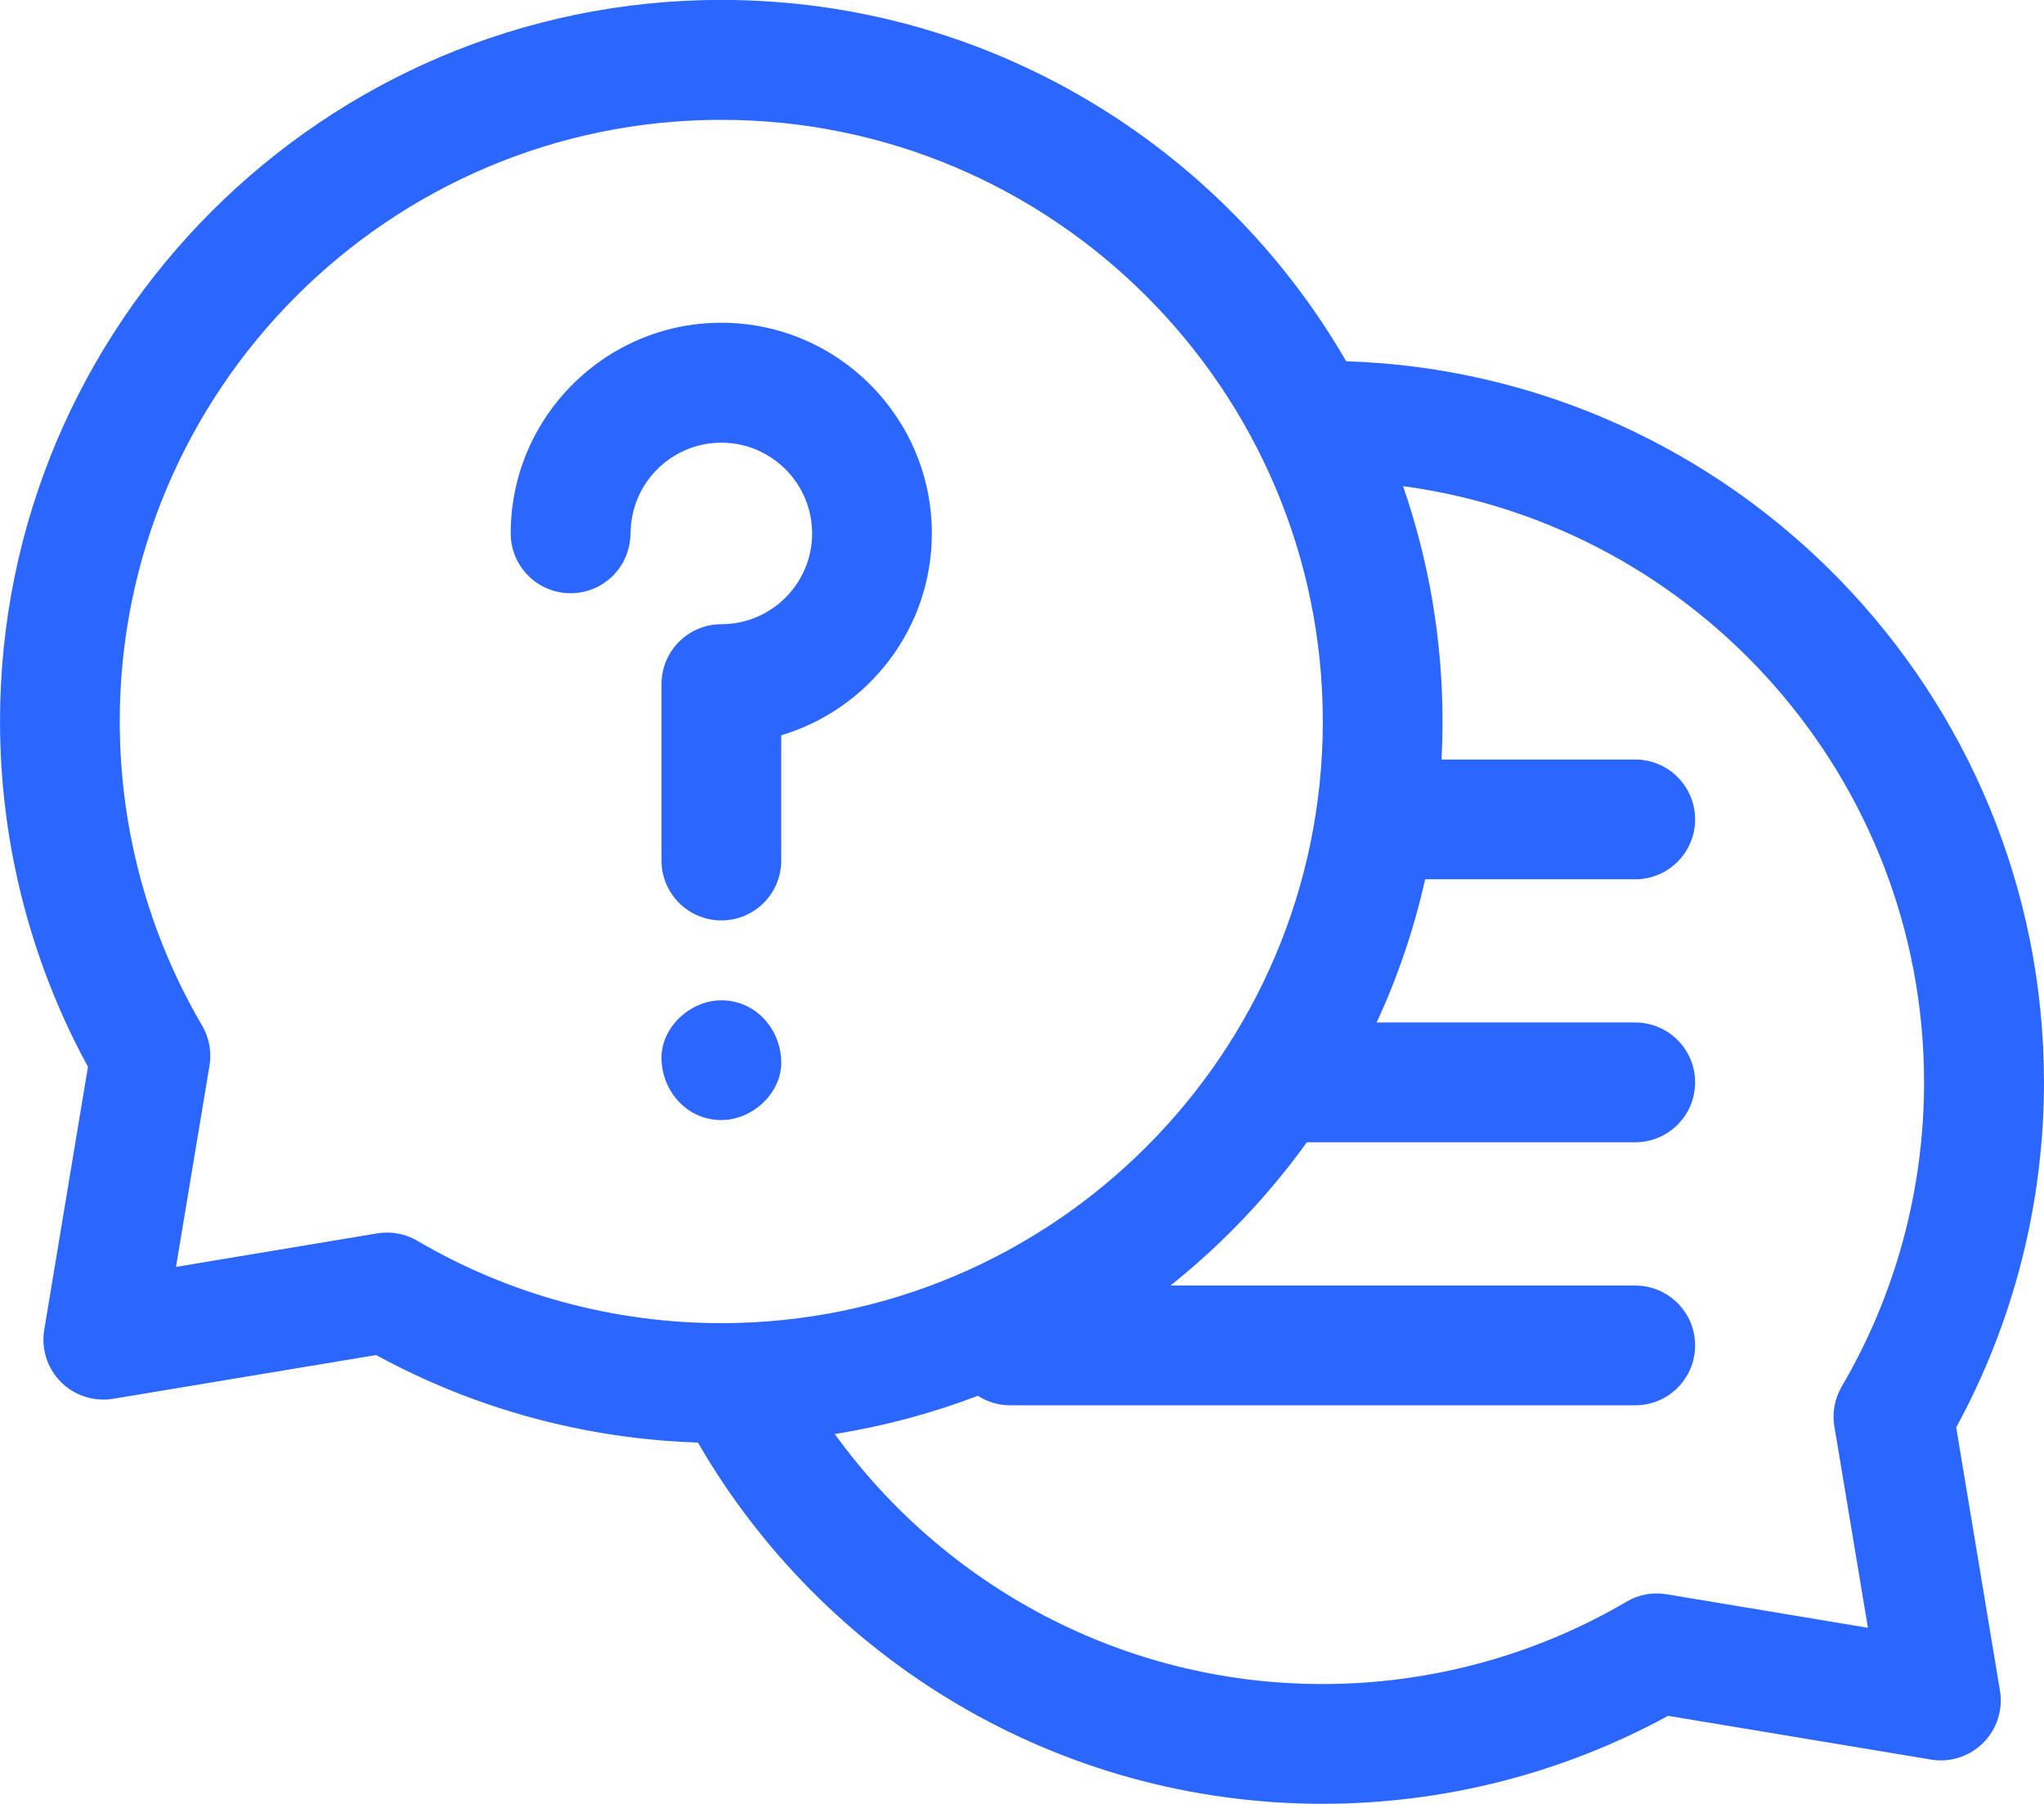 <svg xmlns="http://www.w3.org/2000/svg" xmlns:xlink="http://www.w3.org/1999/xlink" xmlns:xodm="http://www.corel.com/coreldraw/odm/2003" xml:space="preserve" width="135.467mm" height="119.528mm" style="shape-rendering:geometricPrecision; text-rendering:geometricPrecision; image-rendering:optimizeQuality; fill-rule:evenodd; clip-rule:evenodd" viewBox="0 0 225.69 199.14"> <defs>  <style type="text/css">   <![CDATA[    .fil0 {fill:#2B66FF;fill-rule:nonzero}   ]]>  </style> </defs> <g id="Capa_x0020_1">    <g id="_2383894297584">   <g>    <path class="fil0" d="M215.98 157.61c6.36,-11.65 9.71,-24.78 9.71,-38.13 0,-43.05 -34.33,-78.22 -77.05,-79.6 -13.78,-23.82 -39.55,-39.89 -68.99,-39.89 -43.92,0 -79.65,35.73 -79.65,79.65 0,13.35 3.35,26.48 9.71,38.13l-4.83 29.04c-0.35,2.11 0.34,4.25 1.85,5.76 1.51,1.51 3.66,2.2 5.76,1.85l29.04 -4.83c10.89,5.95 23.08,9.26 35.53,9.66 13.78,23.82 39.55,39.88 68.99,39.88 13.35,0 26.48,-3.35 38.13,-9.71l29.04 4.83c2.1,0.35 4.25,-0.34 5.76,-1.85 1.51,-1.51 2.2,-3.66 1.85,-5.76l-4.83 -29.04zm-173.24 -21.54c-0.36,0 -0.73,0.03 -1.09,0.09l-22.22 3.7 3.7 -22.22c0.25,-1.53 -0.04,-3.1 -0.82,-4.43 -5.95,-10.14 -9.09,-21.74 -9.09,-33.56 0,-36.63 29.8,-66.42 66.42,-66.42 36.63,0 66.42,29.8 66.42,66.42 0,36.63 -29.8,66.42 -66.42,66.42 -11.82,0 -23.42,-3.14 -33.56,-9.09 -1.02,-0.6 -2.18,-0.91 -3.35,-0.91l0 -0zm159.81 21.41l3.7 22.22 -22.22 -3.7c-1.53,-0.26 -3.1,0.03 -4.43,0.82 -10.14,5.95 -21.74,9.09 -33.56,9.09 -22.14,0 -41.79,-10.9 -53.87,-27.6 5.47,-0.87 10.76,-2.3 15.8,-4.22 1.03,0.66 2.25,1.05 3.57,1.05l69.02 0c3.65,0 6.61,-2.96 6.61,-6.61 0,-3.65 -2.96,-6.61 -6.61,-6.61l-51.32 0c5.71,-4.56 10.78,-9.88 15.06,-15.82l36.26 0c3.65,0 6.61,-2.96 6.61,-6.61 0,-3.65 -2.96,-6.61 -6.61,-6.61l-28.55 0c2.31,-5.01 4.12,-10.31 5.35,-15.81l23.2 0c3.65,0 6.61,-2.96 6.61,-6.61 0,-3.65 -2.96,-6.61 -6.61,-6.61l-21.39 0c0.07,-1.39 0.11,-2.78 0.11,-4.19 0,-9.1 -1.54,-17.84 -4.36,-25.99 32.44,4.36 57.53,32.22 57.53,65.83 0,11.82 -3.14,23.42 -9.09,33.56 -0.78,1.34 -1.07,2.9 -0.82,4.43l0 -0z"></path>    <path class="fil0" d="M69.63 58.89c0,-5.53 4.5,-10.02 10.02,-10.02 5.53,0 10.02,4.5 10.02,10.02 0,5.53 -4.5,10.02 -10.02,10.02 -3.65,0 -6.61,2.96 -6.61,6.61l0 19.48c0,3.65 2.96,6.61 6.61,6.61 3.65,0 6.61,-2.96 6.61,-6.61l0 -13.83c9.61,-2.86 16.63,-11.77 16.63,-22.29 0,-12.82 -10.43,-23.25 -23.25,-23.25 -12.82,0 -23.25,10.43 -23.25,23.25 0,3.65 2.96,6.61 6.61,6.61 3.65,0 6.61,-2.96 6.61,-6.61l-0 0z"></path>    <path class="fil0" d="M79.65 110.43c-3.46,0 -6.77,3.04 -6.61,6.61 0.16,3.58 2.91,6.61 6.61,6.61 3.46,0 6.77,-3.04 6.61,-6.61 -0.16,-3.58 -2.91,-6.61 -6.61,-6.61z"></path>   </g>  </g> </g></svg>